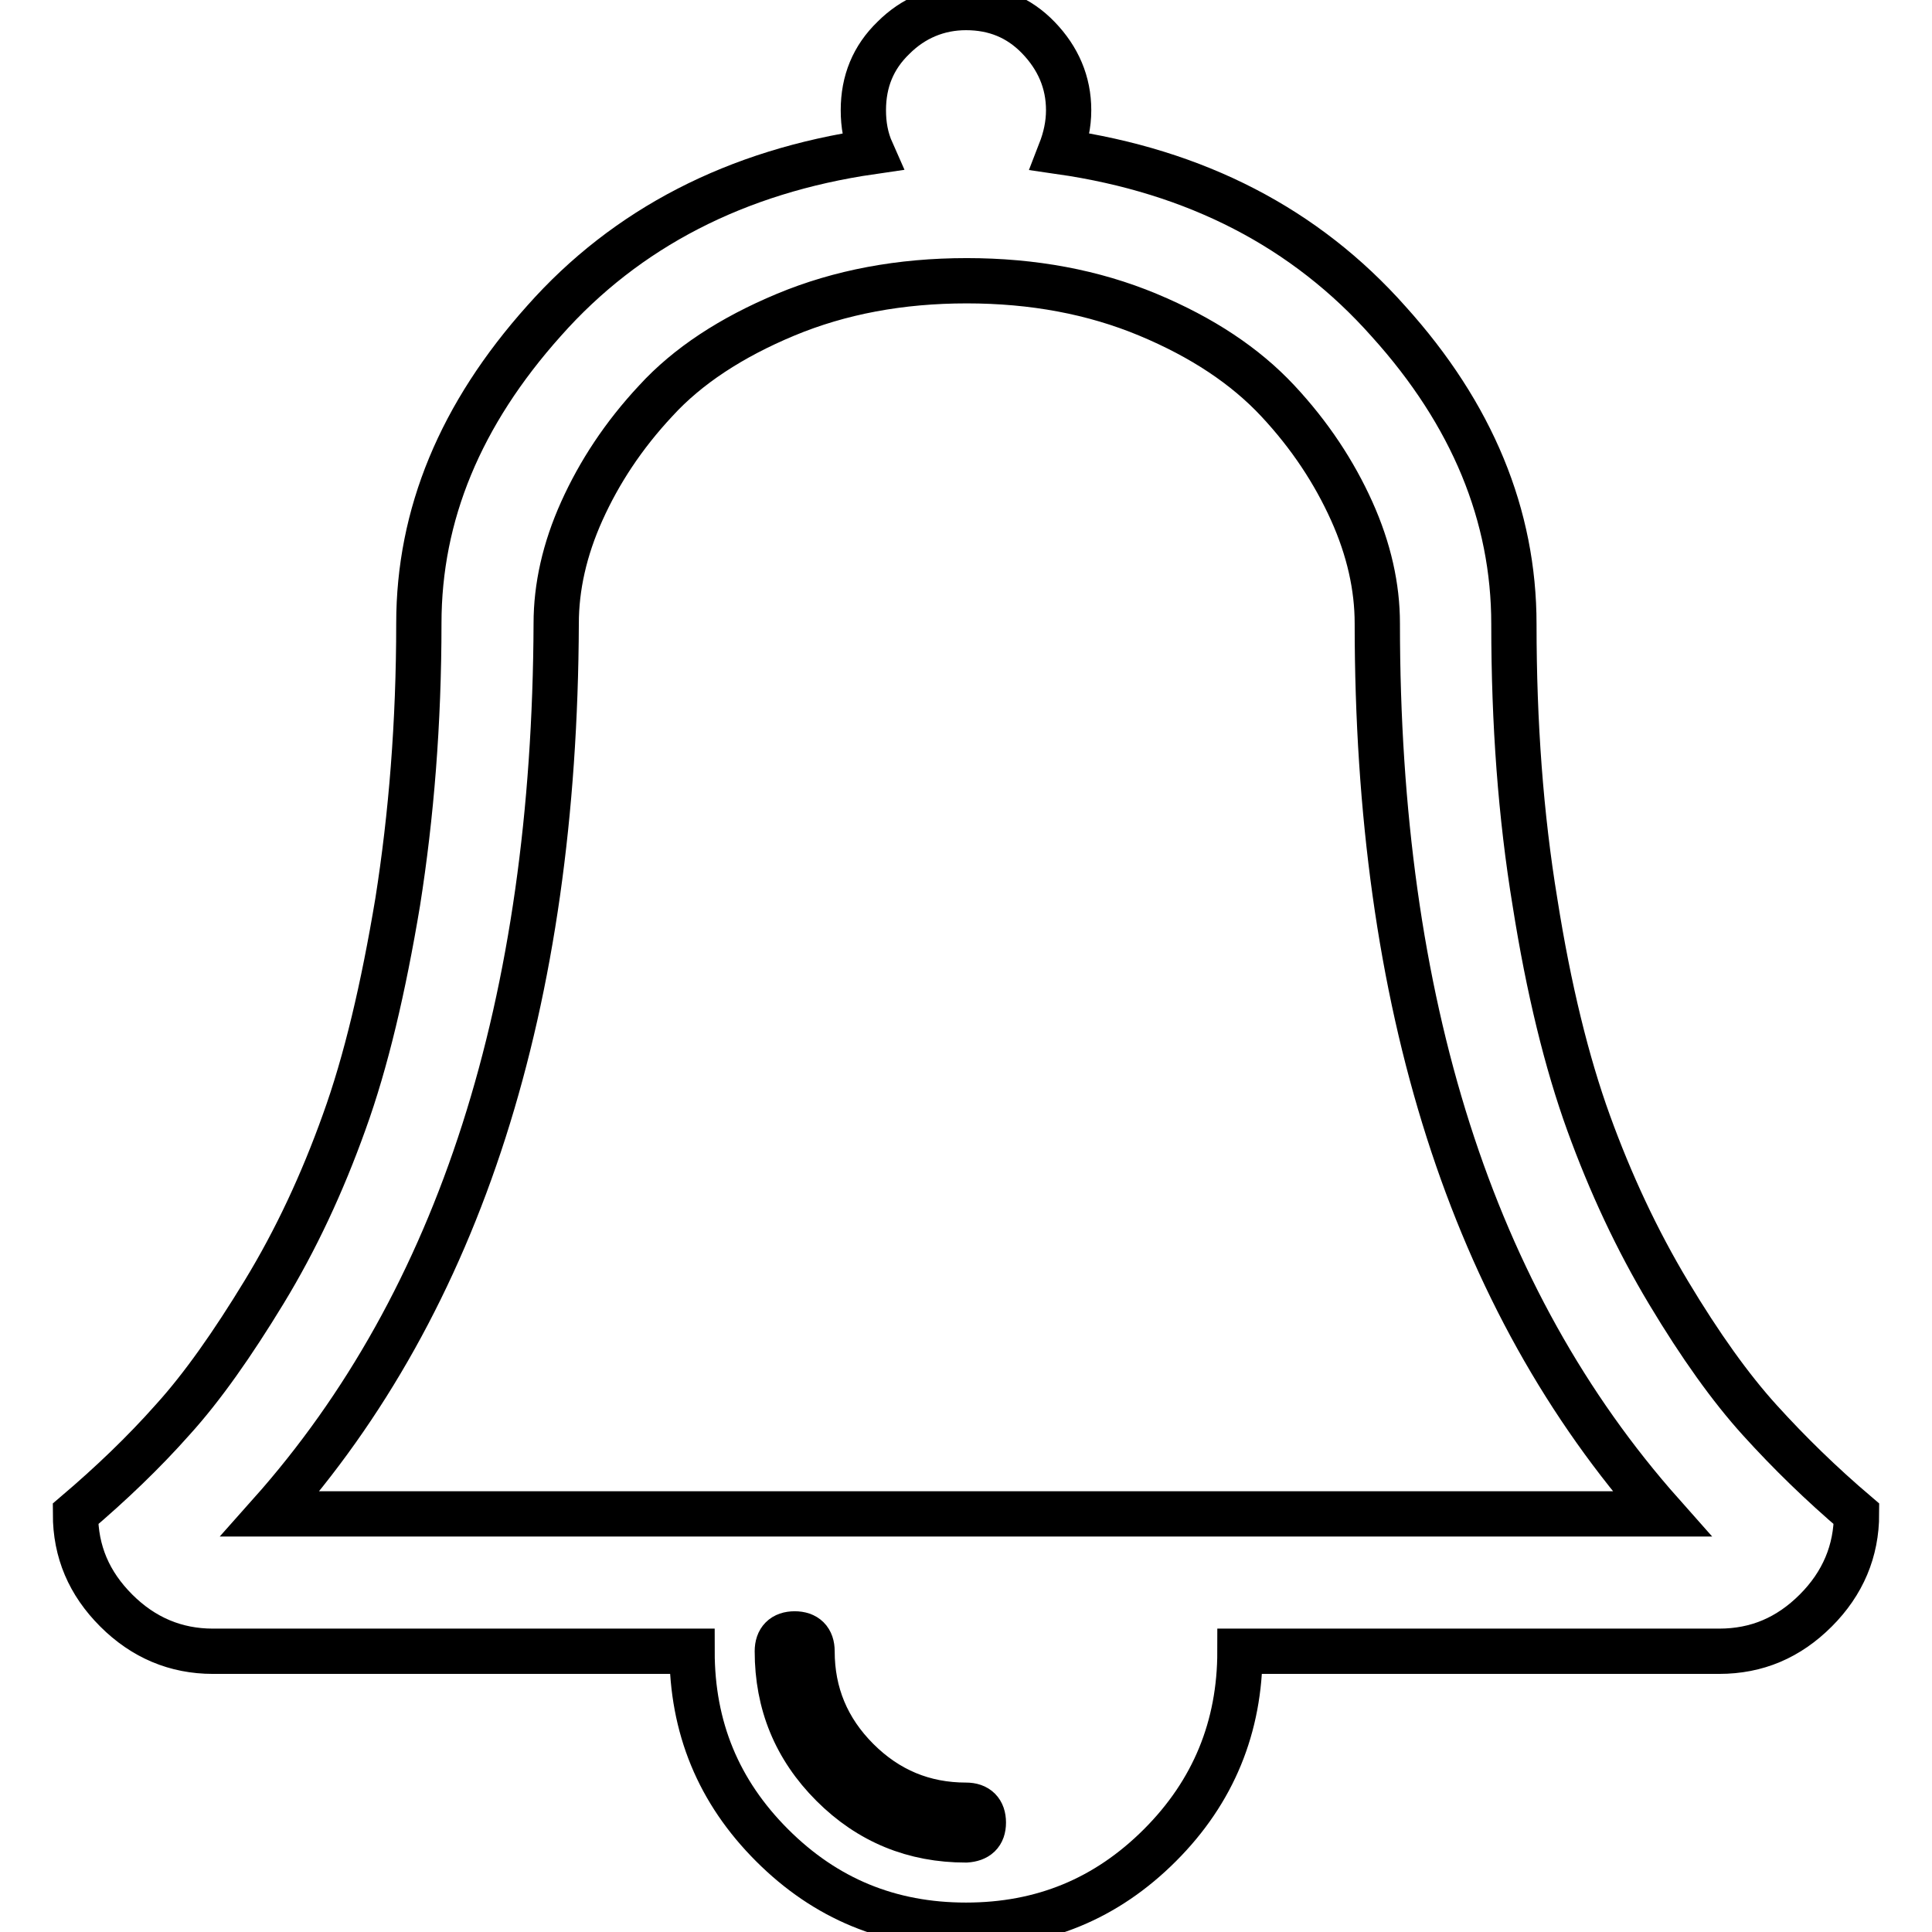 <?xml version="1.0" encoding="utf-8"?>
<!-- Svg Vector Icons : http://www.onlinewebfonts.com/icon -->
<!DOCTYPE svg PUBLIC "-//W3C//DTD SVG 1.1//EN" "http://www.w3.org/Graphics/SVG/1.1/DTD/svg11.dtd">
<svg version="1.1" xmlns="http://www.w3.org/2000/svg" xmlns:xlink="http://www.w3.org/1999/xlink" x="0px" y="0px" viewBox="0 0 256 256" enable-background="new 0 0 256 256" xml:space="preserve">
<g> <path stroke-width="6" fill-opacity="0" stroke="#000000"  d="M130.3,241.5c0-1.5-0.8-2.3-2.3-2.3c-5.6,0-10.4-2-14.4-6s-6-8.8-6-14.4c0-1.5-0.8-2.3-2.3-2.3 c-1.5,0-2.3,0.8-2.3,2.3c0,6.9,2.4,12.8,7.3,17.7c4.9,4.9,10.8,7.3,17.7,7.3C129.5,243.7,130.3,243,130.3,241.5z M35.8,200.6h184.4 c-25.2-28.4-37.7-67.7-37.7-118c0-4.8-1.1-9.8-3.4-14.9c-2.3-5.1-5.5-10-9.8-14.6c-4.3-4.6-10-8.4-17.2-11.4 c-7.2-3-15.2-4.5-24-4.5s-16.8,1.5-24,4.5c-7.2,3-13,6.8-17.2,11.4c-4.3,4.6-7.5,9.5-9.8,14.6c-2.3,5.1-3.4,10.1-3.4,14.9 C73.5,132.9,61,172.3,35.8,200.6z M246,200.6c0,4.9-1.8,9.2-5.4,12.8c-3.6,3.6-7.8,5.4-12.8,5.4h-63.5c0,10-3.5,18.6-10.6,25.7 c-7.1,7.1-15.6,10.6-25.7,10.6s-18.6-3.5-25.7-10.6c-7.1-7.1-10.6-15.6-10.6-25.7H28.2c-4.9,0-9.2-1.8-12.8-5.4 c-3.6-3.6-5.4-7.8-5.4-12.8c4.7-4,9-8.1,12.9-12.5c3.9-4.3,7.9-10,12.1-16.9s7.7-14.4,10.6-22.5c2.9-8,5.2-17.8,7.1-29.2 c1.8-11.4,2.8-23.7,2.8-36.9c0-14.4,5.5-27.7,16.6-40.1C83,30.2,97.6,22.7,115.5,20.1c-0.8-1.8-1.1-3.6-1.1-5.5c0-3.8,1.3-7,4-9.6 c2.6-2.6,5.9-4,9.6-4c3.8,0,7,1.3,9.6,4s4,5.9,4,9.6c0,1.9-0.4,3.7-1.1,5.5c18,2.6,32.5,10.1,43.5,22.5 c11.1,12.3,16.6,25.7,16.6,40.1c0,13.1,0.9,25.4,2.8,36.9c1.8,11.4,4.2,21.2,7.1,29.2c2.9,8,6.4,15.5,10.6,22.5s8.2,12.6,12.1,16.9 S241.3,196.6,246,200.6L246,200.6z"/></g>
</svg>